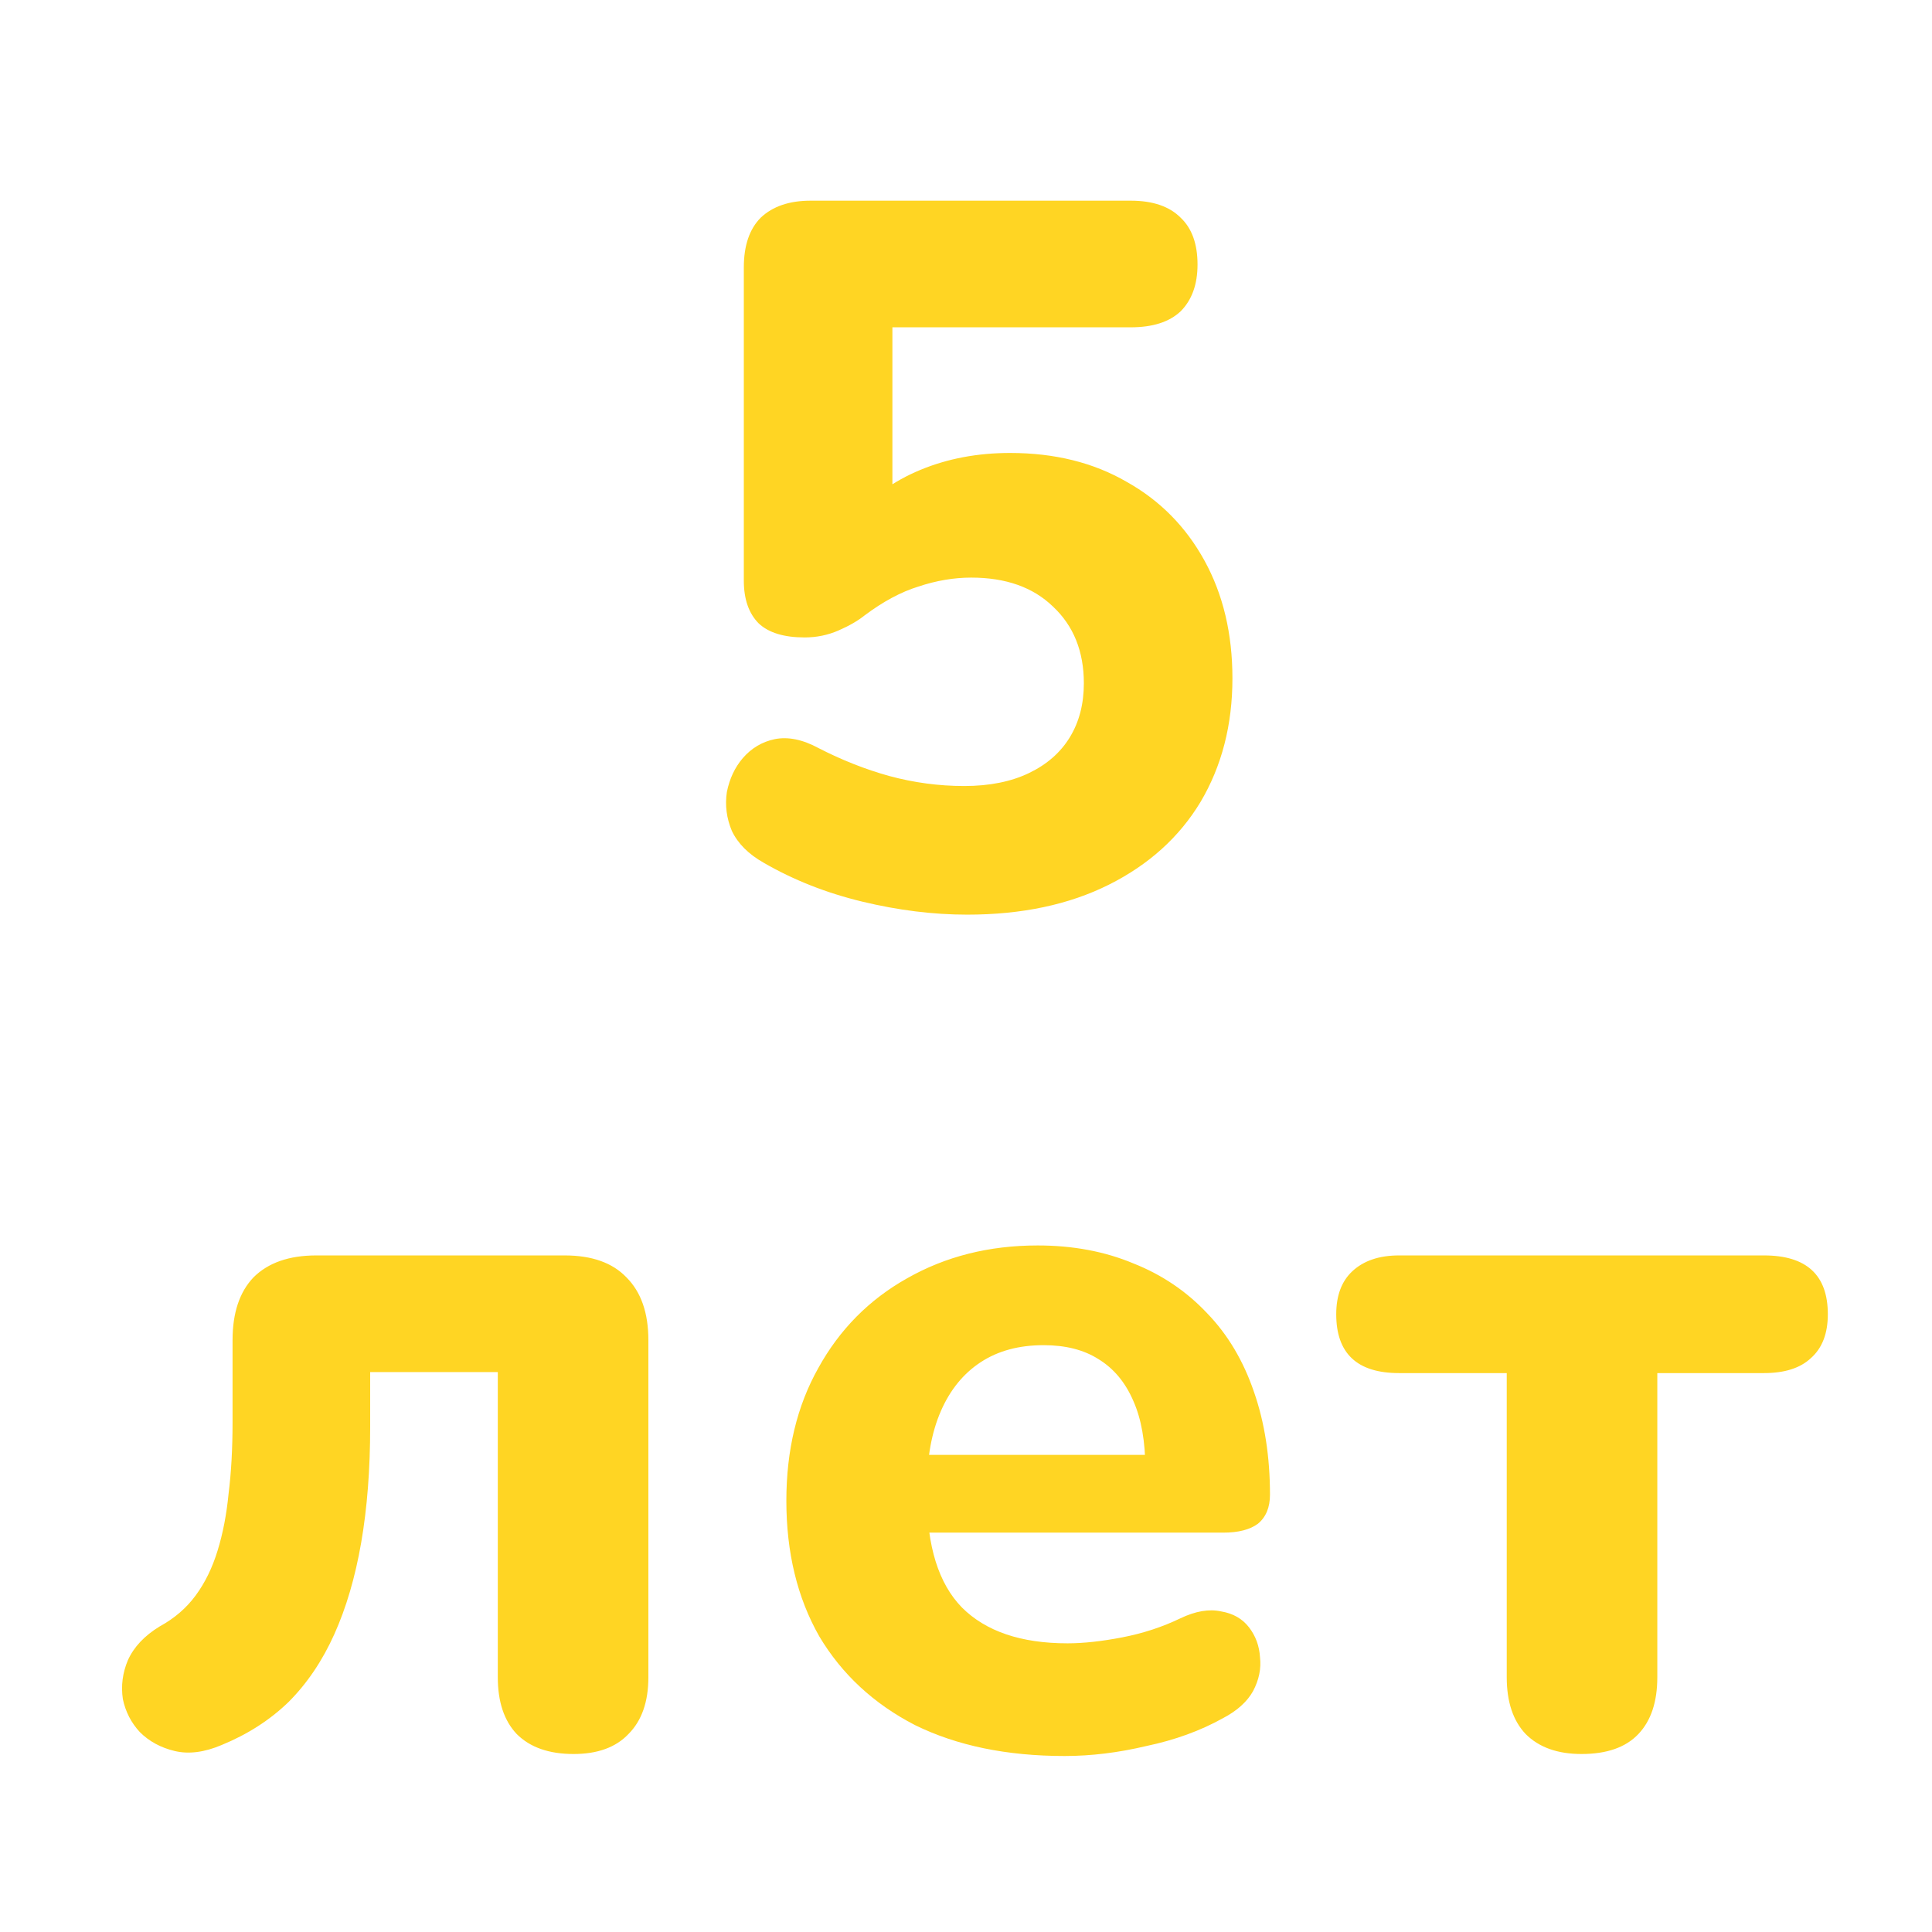 <svg xmlns="http://www.w3.org/2000/svg" width="62" height="62" viewBox="0 0 62 62" fill="none"><path d="M31.038 29.352C29.95 29.352 28.83 29.213 27.678 28.936C26.526 28.659 25.47 28.243 24.51 27.688C24.02 27.411 23.678 27.069 23.486 26.664C23.316 26.259 23.262 25.843 23.326 25.416C23.412 24.989 23.582 24.627 23.838 24.328C24.116 24.008 24.457 23.805 24.862 23.72C25.289 23.635 25.758 23.731 26.27 24.008C27.017 24.392 27.774 24.691 28.542 24.904C29.332 25.117 30.132 25.224 30.942 25.224C31.753 25.224 32.446 25.085 33.022 24.808C33.598 24.531 34.036 24.147 34.334 23.656C34.633 23.165 34.782 22.589 34.782 21.928C34.782 20.904 34.452 20.083 33.79 19.464C33.15 18.845 32.276 18.536 31.166 18.536C30.612 18.536 30.046 18.632 29.47 18.824C28.916 18.995 28.34 19.304 27.742 19.752C27.529 19.923 27.252 20.083 26.91 20.232C26.569 20.381 26.206 20.456 25.822 20.456C25.161 20.456 24.67 20.307 24.35 20.008C24.03 19.688 23.87 19.229 23.87 18.632V8.584C23.87 7.88 24.052 7.347 24.414 6.984C24.798 6.621 25.332 6.44 26.014 6.44H36.286C36.99 6.44 37.524 6.621 37.886 6.984C38.249 7.325 38.43 7.827 38.43 8.488C38.43 9.128 38.249 9.629 37.886 9.992C37.524 10.333 36.99 10.504 36.286 10.504H28.638V16.616H27.422C27.956 15.955 28.66 15.443 29.534 15.08C30.409 14.717 31.369 14.536 32.414 14.536C33.844 14.536 35.092 14.845 36.158 15.464C37.225 16.061 38.057 16.904 38.654 17.992C39.252 19.08 39.55 20.339 39.55 21.768C39.55 23.261 39.209 24.584 38.526 25.736C37.844 26.867 36.862 27.752 35.582 28.392C34.302 29.032 32.788 29.352 31.038 29.352ZM18.407 56.288C17.618 56.288 17.01 56.075 16.583 55.648C16.178 55.221 15.975 54.613 15.975 53.824V44.032H11.879V45.792C11.879 47.157 11.783 48.395 11.591 49.504C11.399 50.613 11.111 51.595 10.727 52.448C10.343 53.301 9.853 54.027 9.255 54.624C8.658 55.2 7.943 55.659 7.111 56C6.557 56.235 6.055 56.299 5.607 56.192C5.159 56.085 4.786 55.883 4.487 55.584C4.21 55.285 4.029 54.933 3.943 54.528C3.879 54.101 3.933 53.685 4.103 53.28C4.295 52.853 4.637 52.491 5.127 52.192C5.597 51.936 5.981 51.605 6.279 51.2C6.578 50.795 6.813 50.315 6.983 49.76C7.154 49.205 7.271 48.597 7.335 47.936C7.421 47.253 7.463 46.485 7.463 45.632V43.008C7.463 42.133 7.687 41.461 8.135 40.992C8.605 40.523 9.277 40.288 10.151 40.288H18.119C18.994 40.288 19.655 40.523 20.103 40.992C20.573 41.461 20.807 42.133 20.807 43.008V53.824C20.807 54.613 20.594 55.221 20.167 55.648C19.762 56.075 19.175 56.288 18.407 56.288ZM34.163 56.352C32.307 56.352 30.707 56.021 29.363 55.36C28.04 54.677 27.016 53.728 26.291 52.512C25.587 51.275 25.235 49.824 25.235 48.16C25.235 46.539 25.576 45.12 26.259 43.904C26.941 42.667 27.891 41.707 29.107 41.024C30.344 40.32 31.741 39.968 33.299 39.968C34.429 39.968 35.453 40.16 36.371 40.544C37.288 40.907 38.077 41.44 38.739 42.144C39.4 42.827 39.901 43.669 40.243 44.672C40.584 45.653 40.755 46.752 40.755 47.968C40.755 48.373 40.627 48.683 40.371 48.896C40.115 49.088 39.741 49.184 39.251 49.184H29.203V46.688H37.267L36.755 47.136C36.755 46.261 36.627 45.536 36.371 44.96C36.115 44.363 35.741 43.915 35.251 43.616C34.781 43.317 34.195 43.168 33.491 43.168C32.701 43.168 32.029 43.349 31.475 43.712C30.92 44.075 30.493 44.597 30.195 45.28C29.896 45.963 29.747 46.784 29.747 47.744V48C29.747 49.621 30.12 50.816 30.867 51.584C31.635 52.352 32.765 52.736 34.259 52.736C34.771 52.736 35.357 52.672 36.019 52.544C36.68 52.416 37.299 52.213 37.875 51.936C38.365 51.701 38.803 51.627 39.187 51.712C39.571 51.776 39.869 51.947 40.083 52.224C40.296 52.501 40.413 52.821 40.435 53.184C40.477 53.547 40.403 53.909 40.211 54.272C40.019 54.613 39.699 54.901 39.251 55.136C38.525 55.541 37.704 55.84 36.787 56.032C35.891 56.245 35.016 56.352 34.163 56.352ZM50.753 56.288C49.985 56.288 49.388 56.075 48.961 55.648C48.556 55.221 48.353 54.613 48.353 53.824V44.064H44.897C43.553 44.064 42.881 43.435 42.881 42.176C42.881 41.579 43.052 41.12 43.393 40.8C43.756 40.459 44.257 40.288 44.897 40.288H56.609C57.974 40.288 58.657 40.917 58.657 42.176C58.657 42.795 58.476 43.264 58.113 43.584C57.772 43.904 57.27 44.064 56.609 44.064H53.185V53.824C53.185 54.613 52.983 55.221 52.577 55.648C52.172 56.075 51.564 56.288 50.753 56.288Z" fill="#FFD523"></path></svg>
